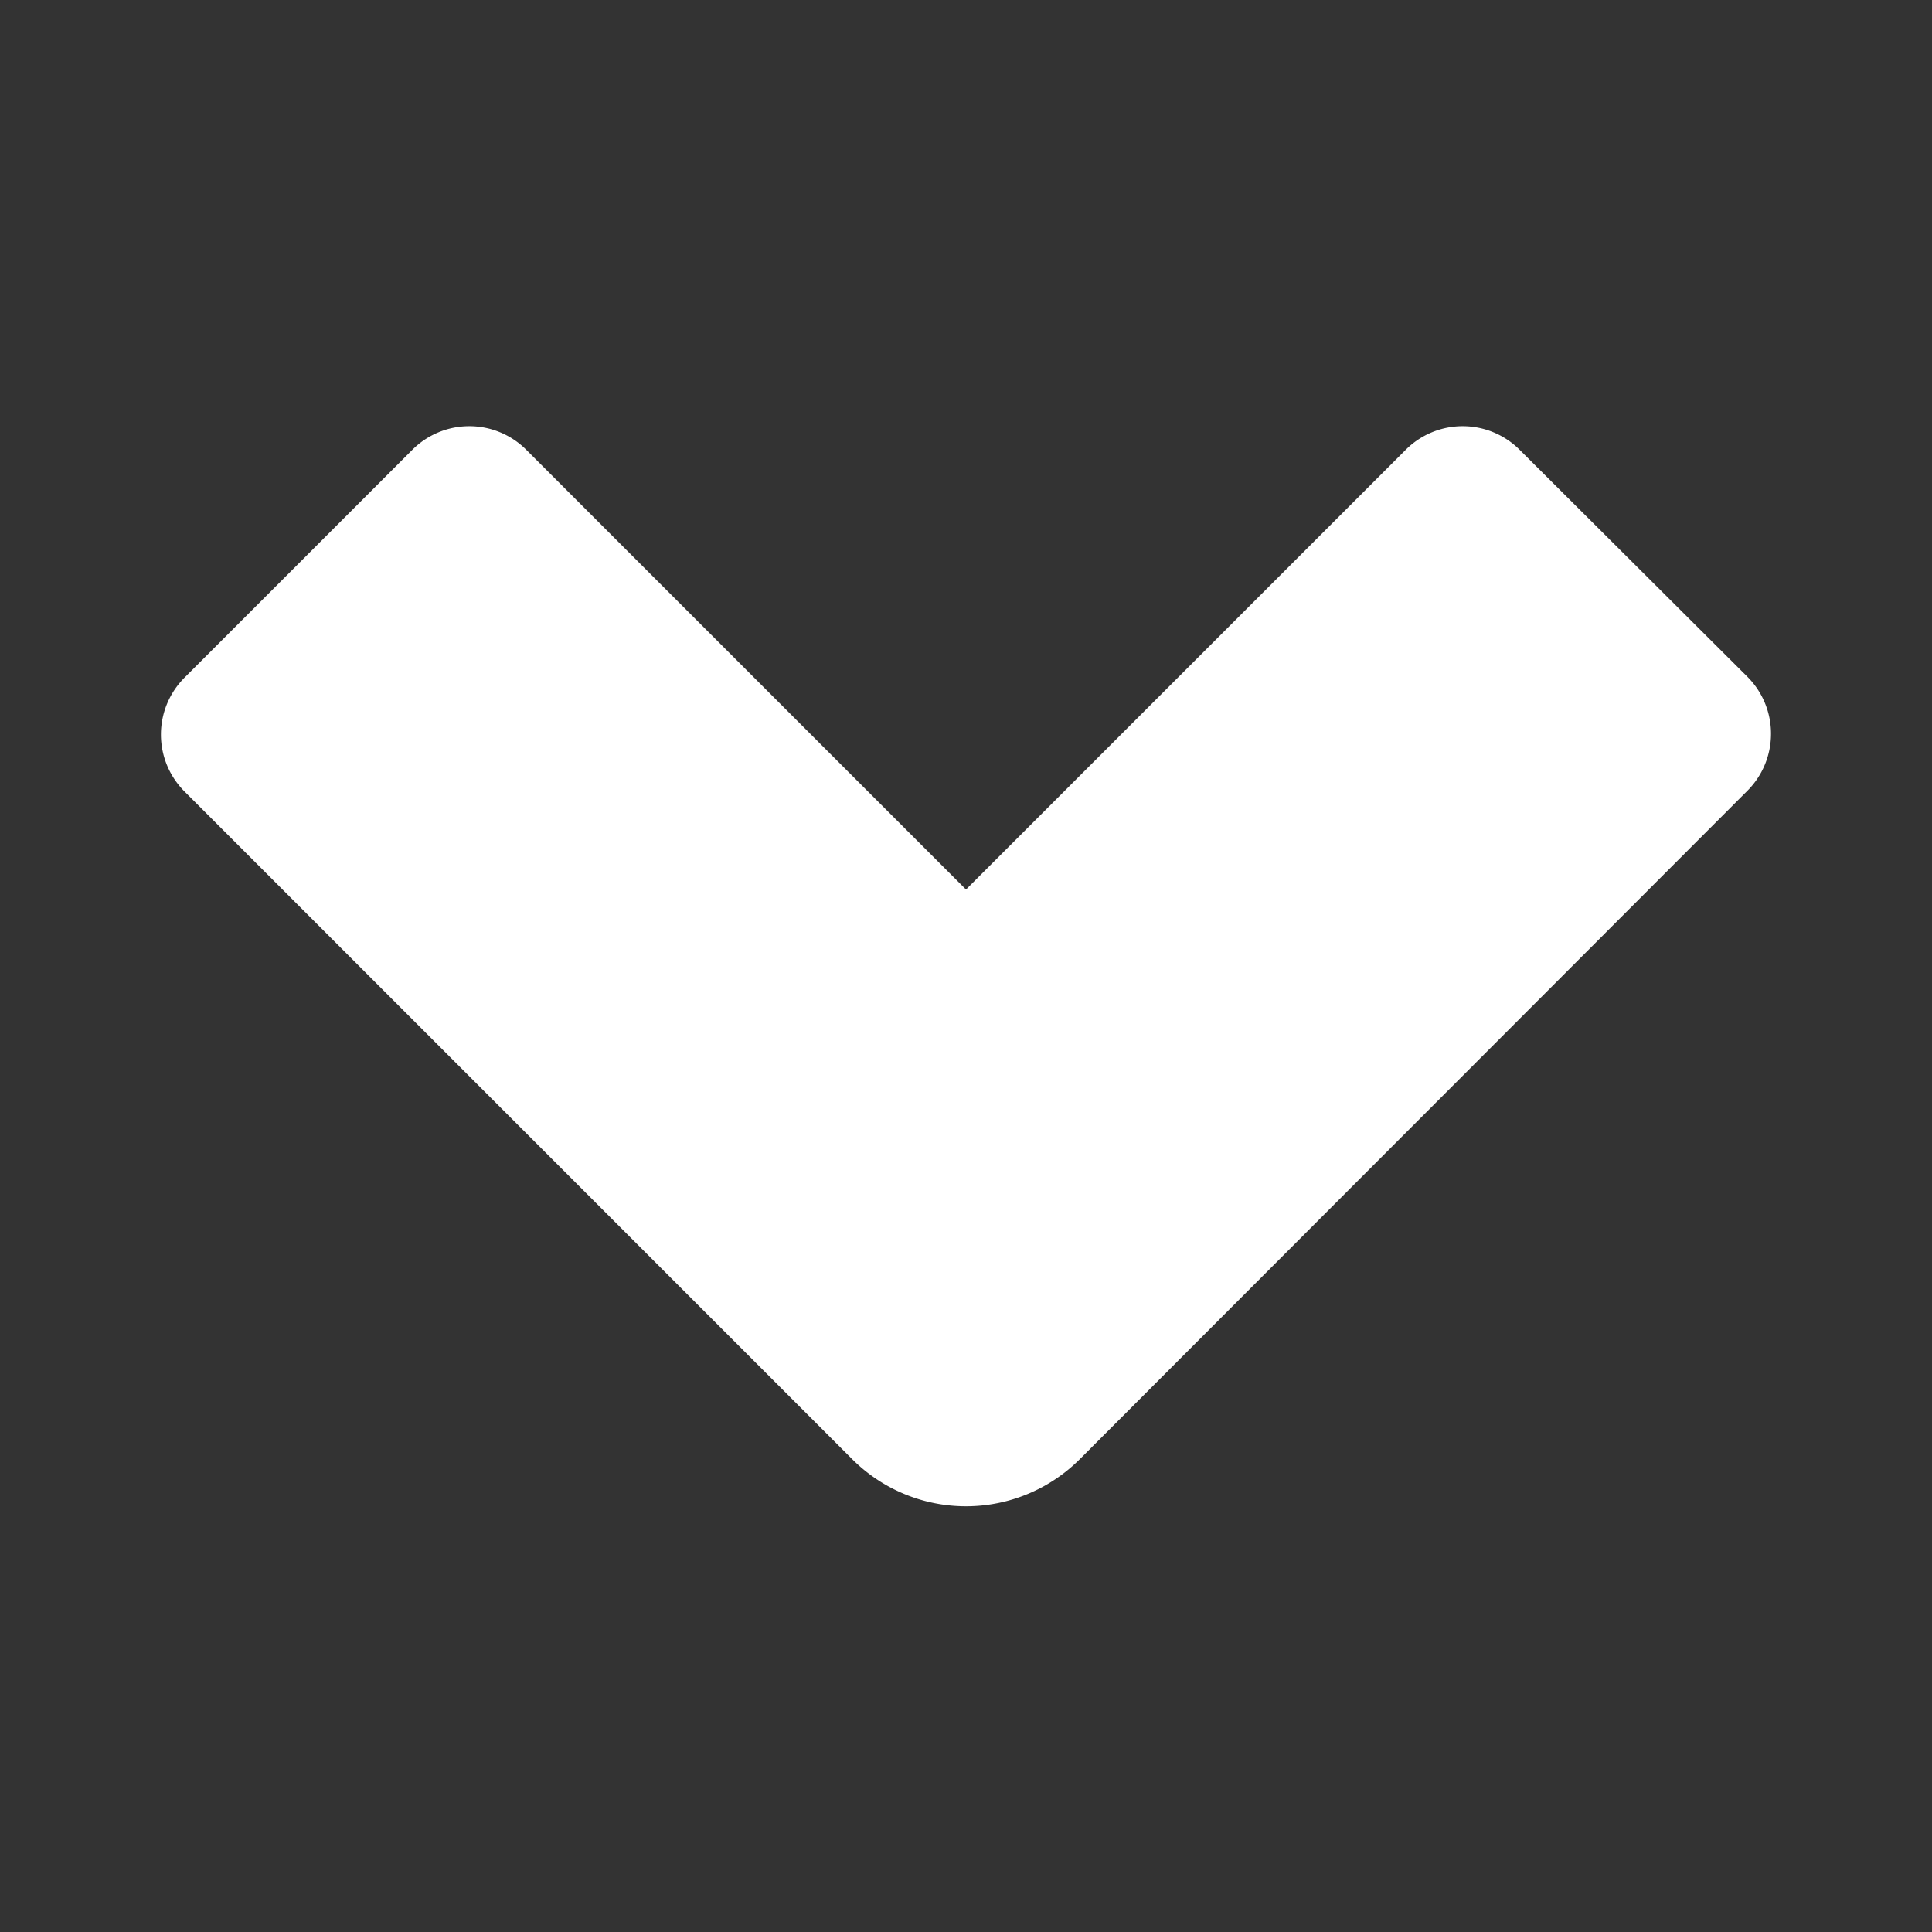 <?xml version="1.0" encoding="utf-8"?><!-- Uploaded to: SVG Repo, www.svgrepo.com, Generator: SVG Repo Mixer Tools -->
<svg fill="#ffffff" width="30px" height="30px" viewBox="0 0 24 24" id="down-direction-2" data-name="Flat Color" xmlns="http://www.w3.org/2000/svg" class="icon flat-color"><rect x="0" y="0" width="24" height="24" fill="#333333" stroke="none"/><path id="primary" d="M21.71,8.41,18.88,5.59a1,1,0,0,0-1.42,0L12,11.05,6.54,5.59a1,1,0,0,0-1.42,0L2.29,8.42a1,1,0,0,0,0,1.41l8.29,8.29a2,2,0,0,0,2.84,0l8.29-8.3A1,1,0,0,0,22,9.11,1,1,0,0,0,21.71,8.41Z" style="fill:#ffffff;"></path></svg>